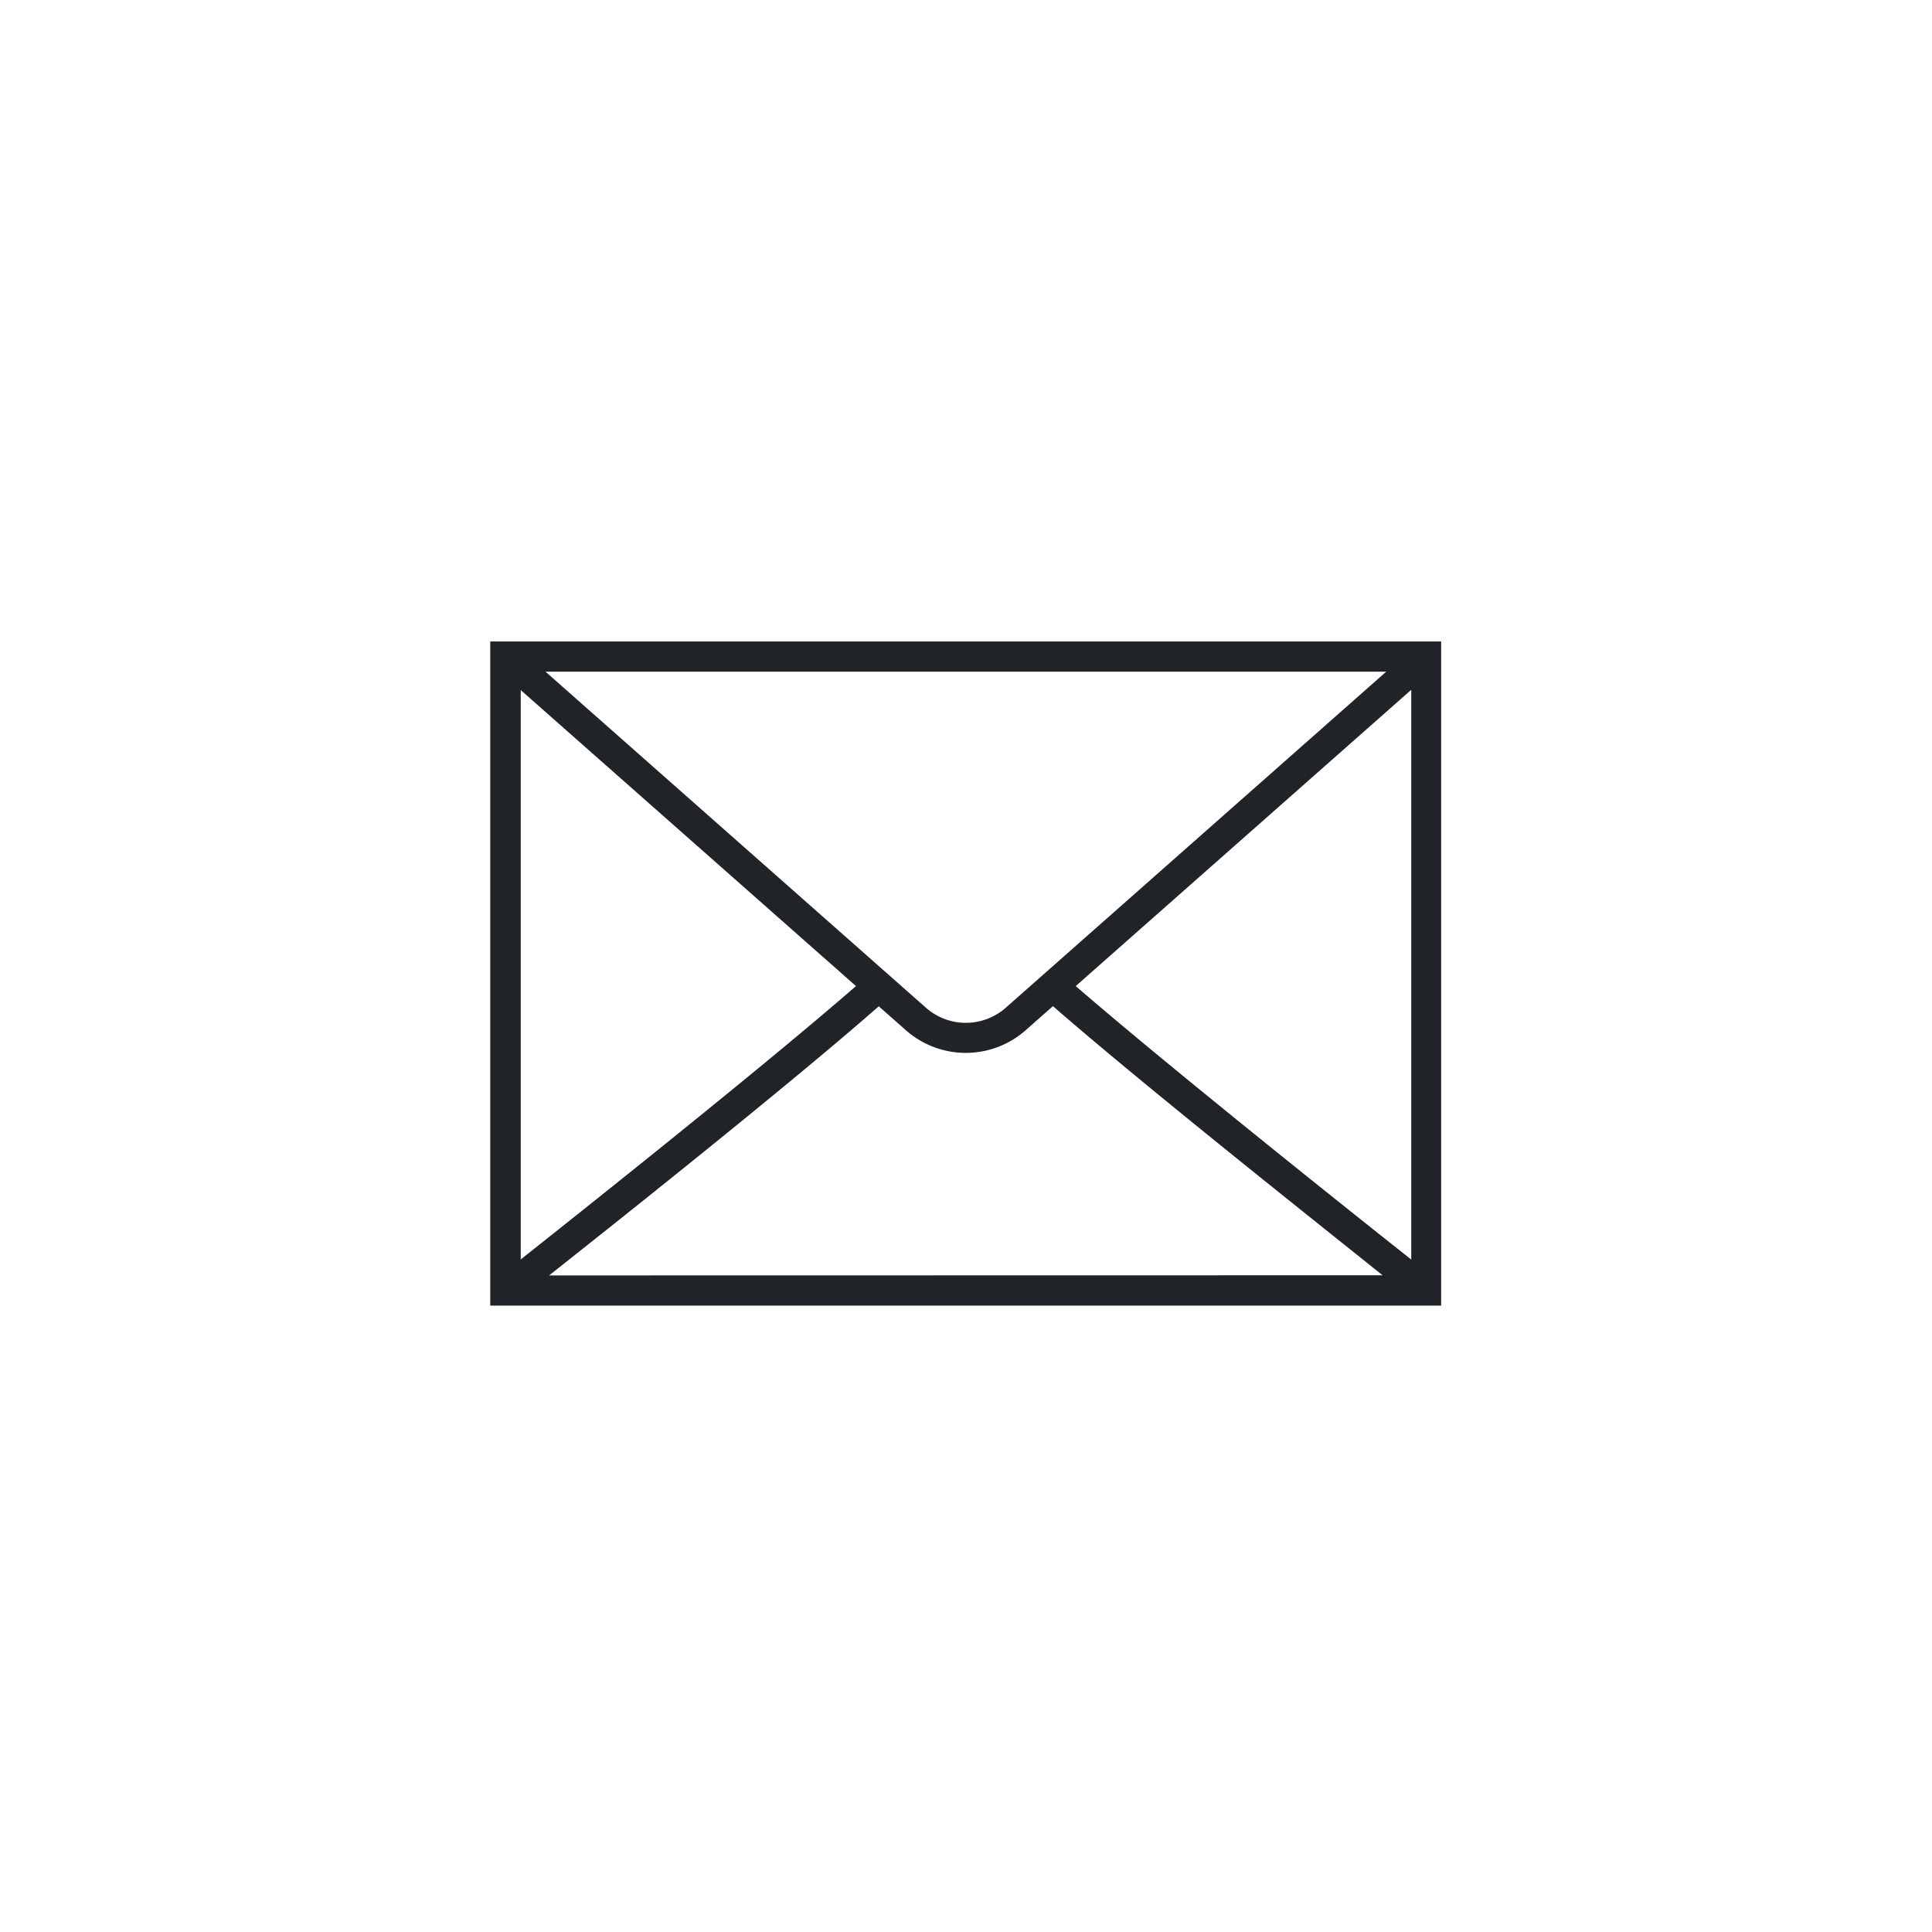 <?xml version="1.0" encoding="UTF-8"?>
<svg xmlns="http://www.w3.org/2000/svg" data-name="FLÄCHEN Weiss" viewBox="0 0 128 128" width="1024" height="1024"><path fill="#202429" d="M94.48 42.5h-62v44h63v-44zm-2.64 2L66.56 66.83a4 4 0 0 1-5.14 0L36.14 44.5zm1.66 1.2v37.75c-4.27-3.38-16-12.73-22.23-18.12zM56.71 65.33c-6.18 5.38-17.93 14.72-22.21 18.11V45.72zM36.38 84.5c4.79-3.79 16-12.7 21.84-17.83l1.87 1.65a6 6 0 0 0 7.79 0l1.88-1.66c5.88 5.13 17.06 14 21.84 17.83z"/></svg>
